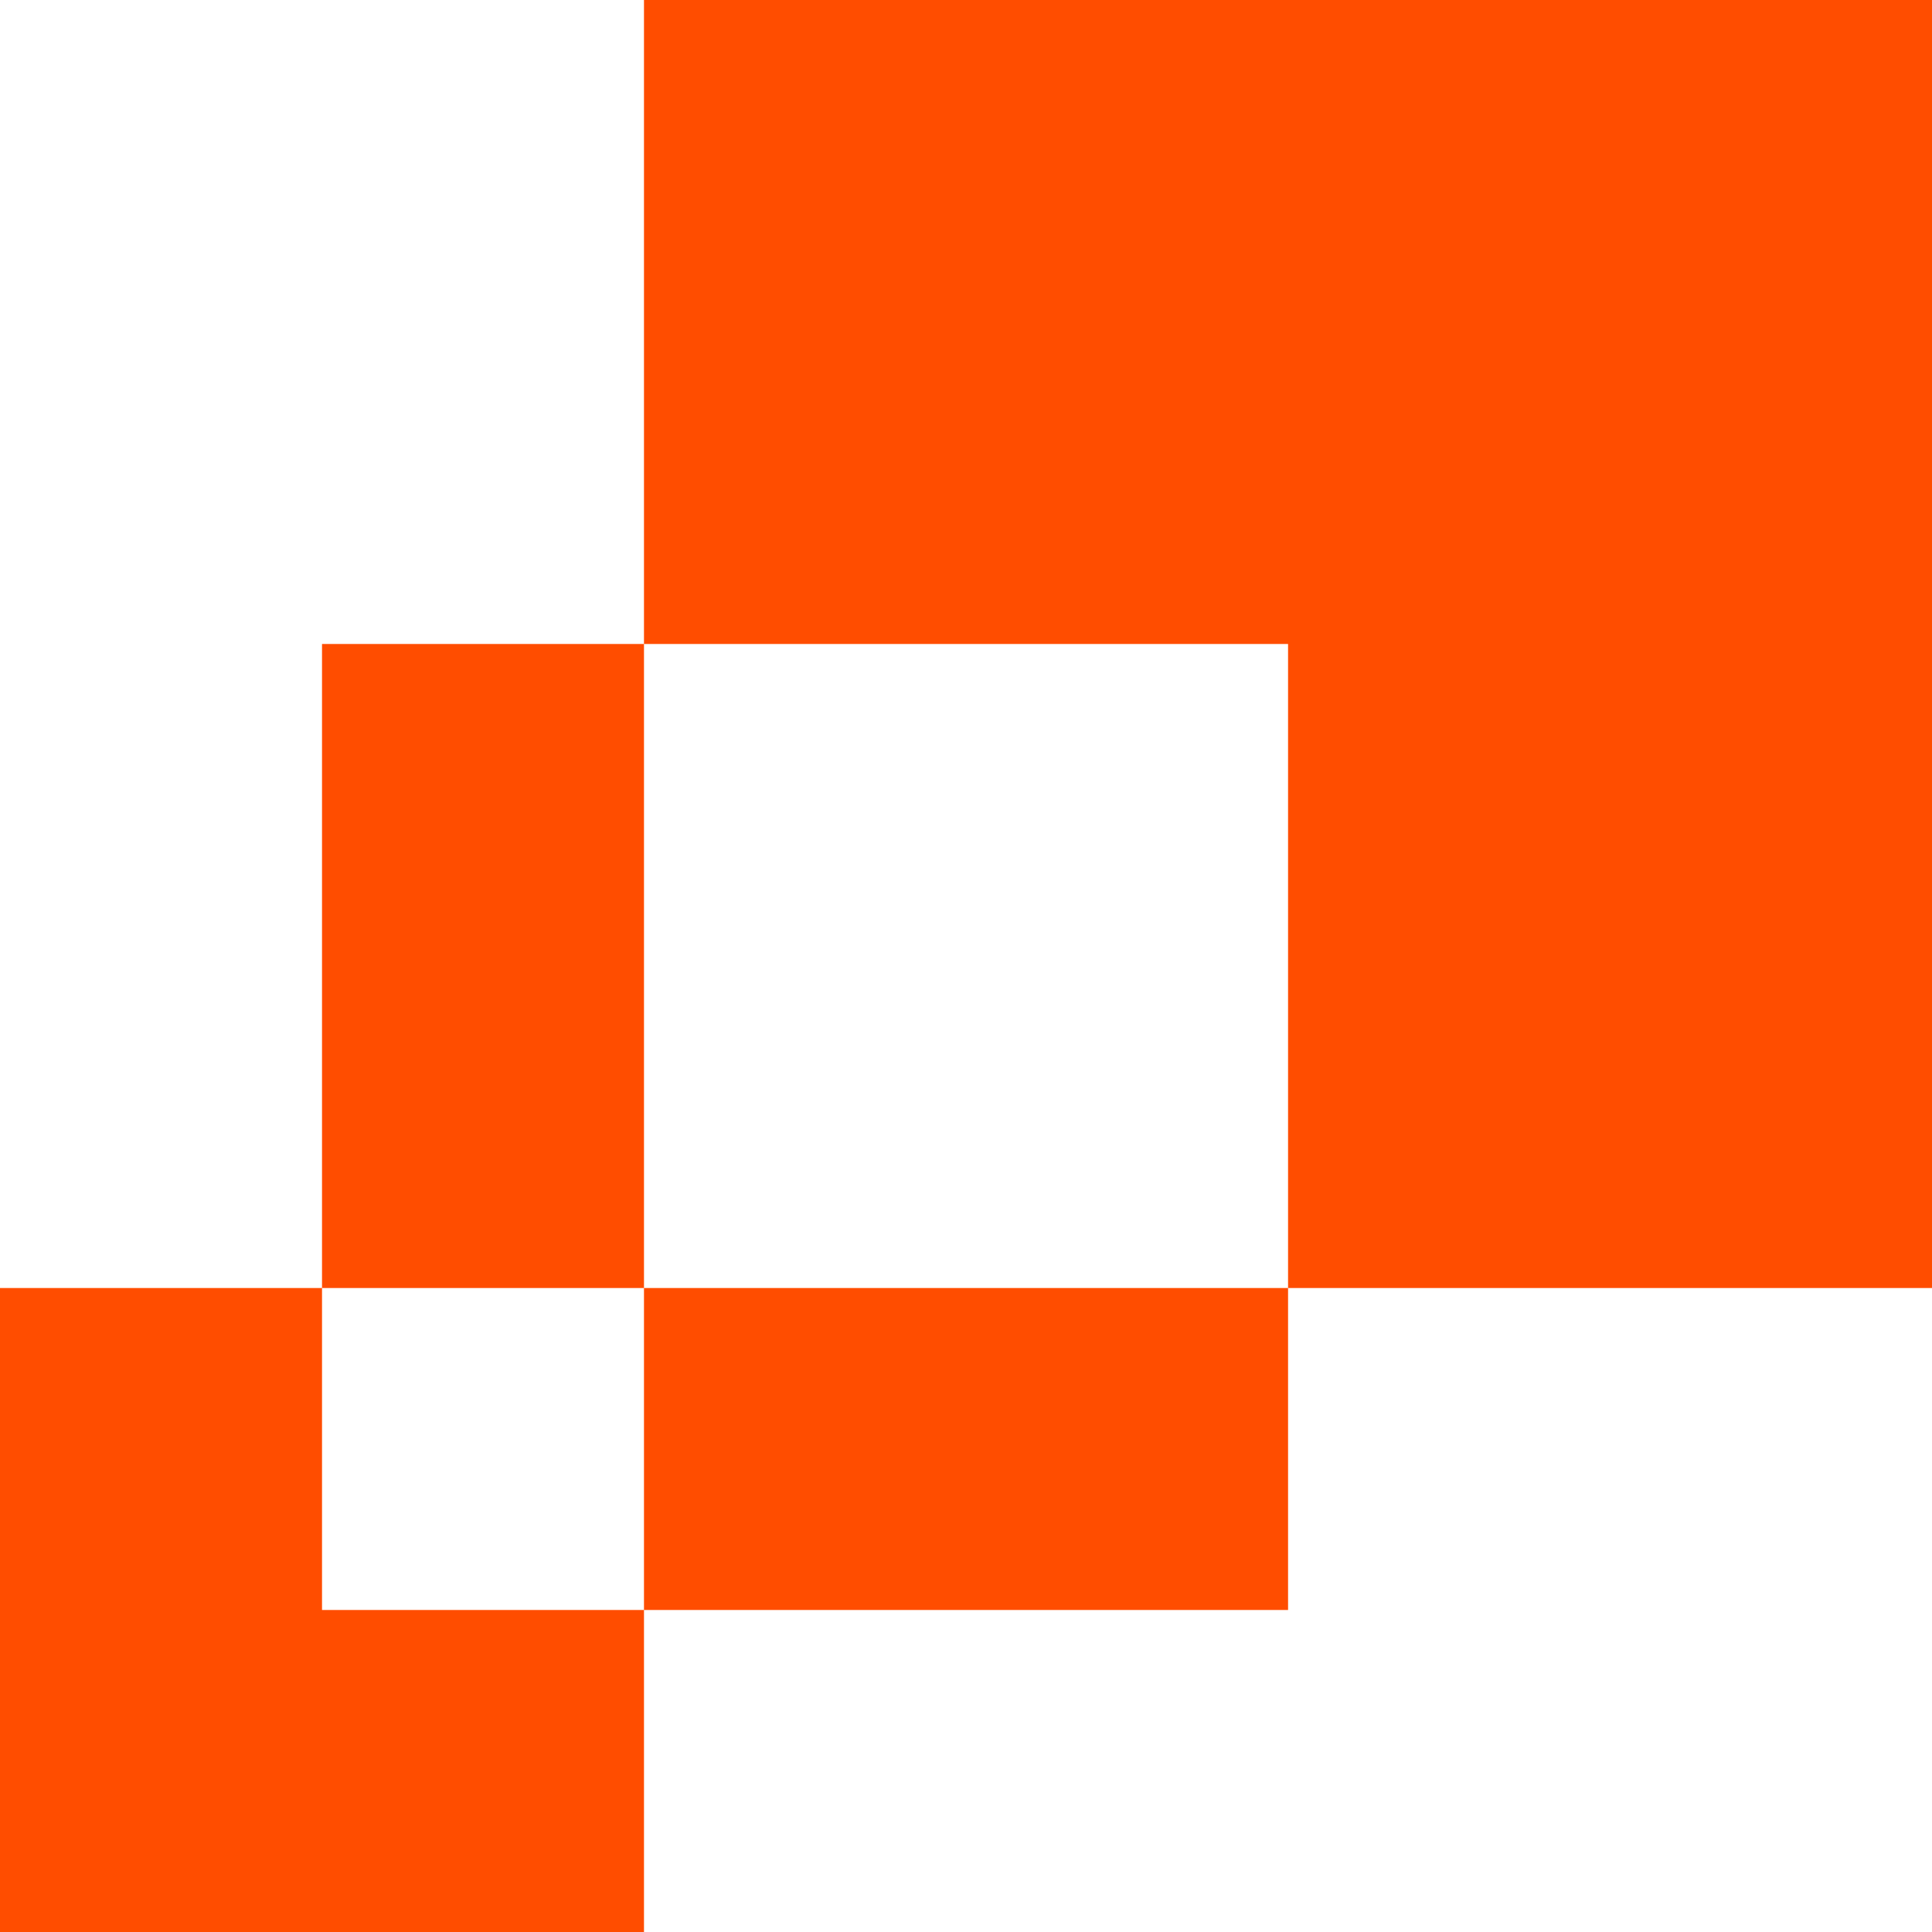 <svg width="40" height="40" viewBox="0 0 40 40" fill="none" xmlns="http://www.w3.org/2000/svg">
<path d="M40 6.99382e-06L13.333 2.33122e-06L13.333 13.333L26.668 13.333L26.668 26.667L40 26.667L40 6.99382e-06ZM26.668 26.667L13.333 26.667L13.333 13.333L6.667 13.333L6.667 26.667L13.333 26.667L13.333 33.333L26.668 33.333L26.668 26.667ZM13.333 40L13.333 33.333L6.667 33.333L6.667 26.667L2.33122e-06 26.667L0 40L13.333 40Z" fill="#FF4D00"/>
</svg>
